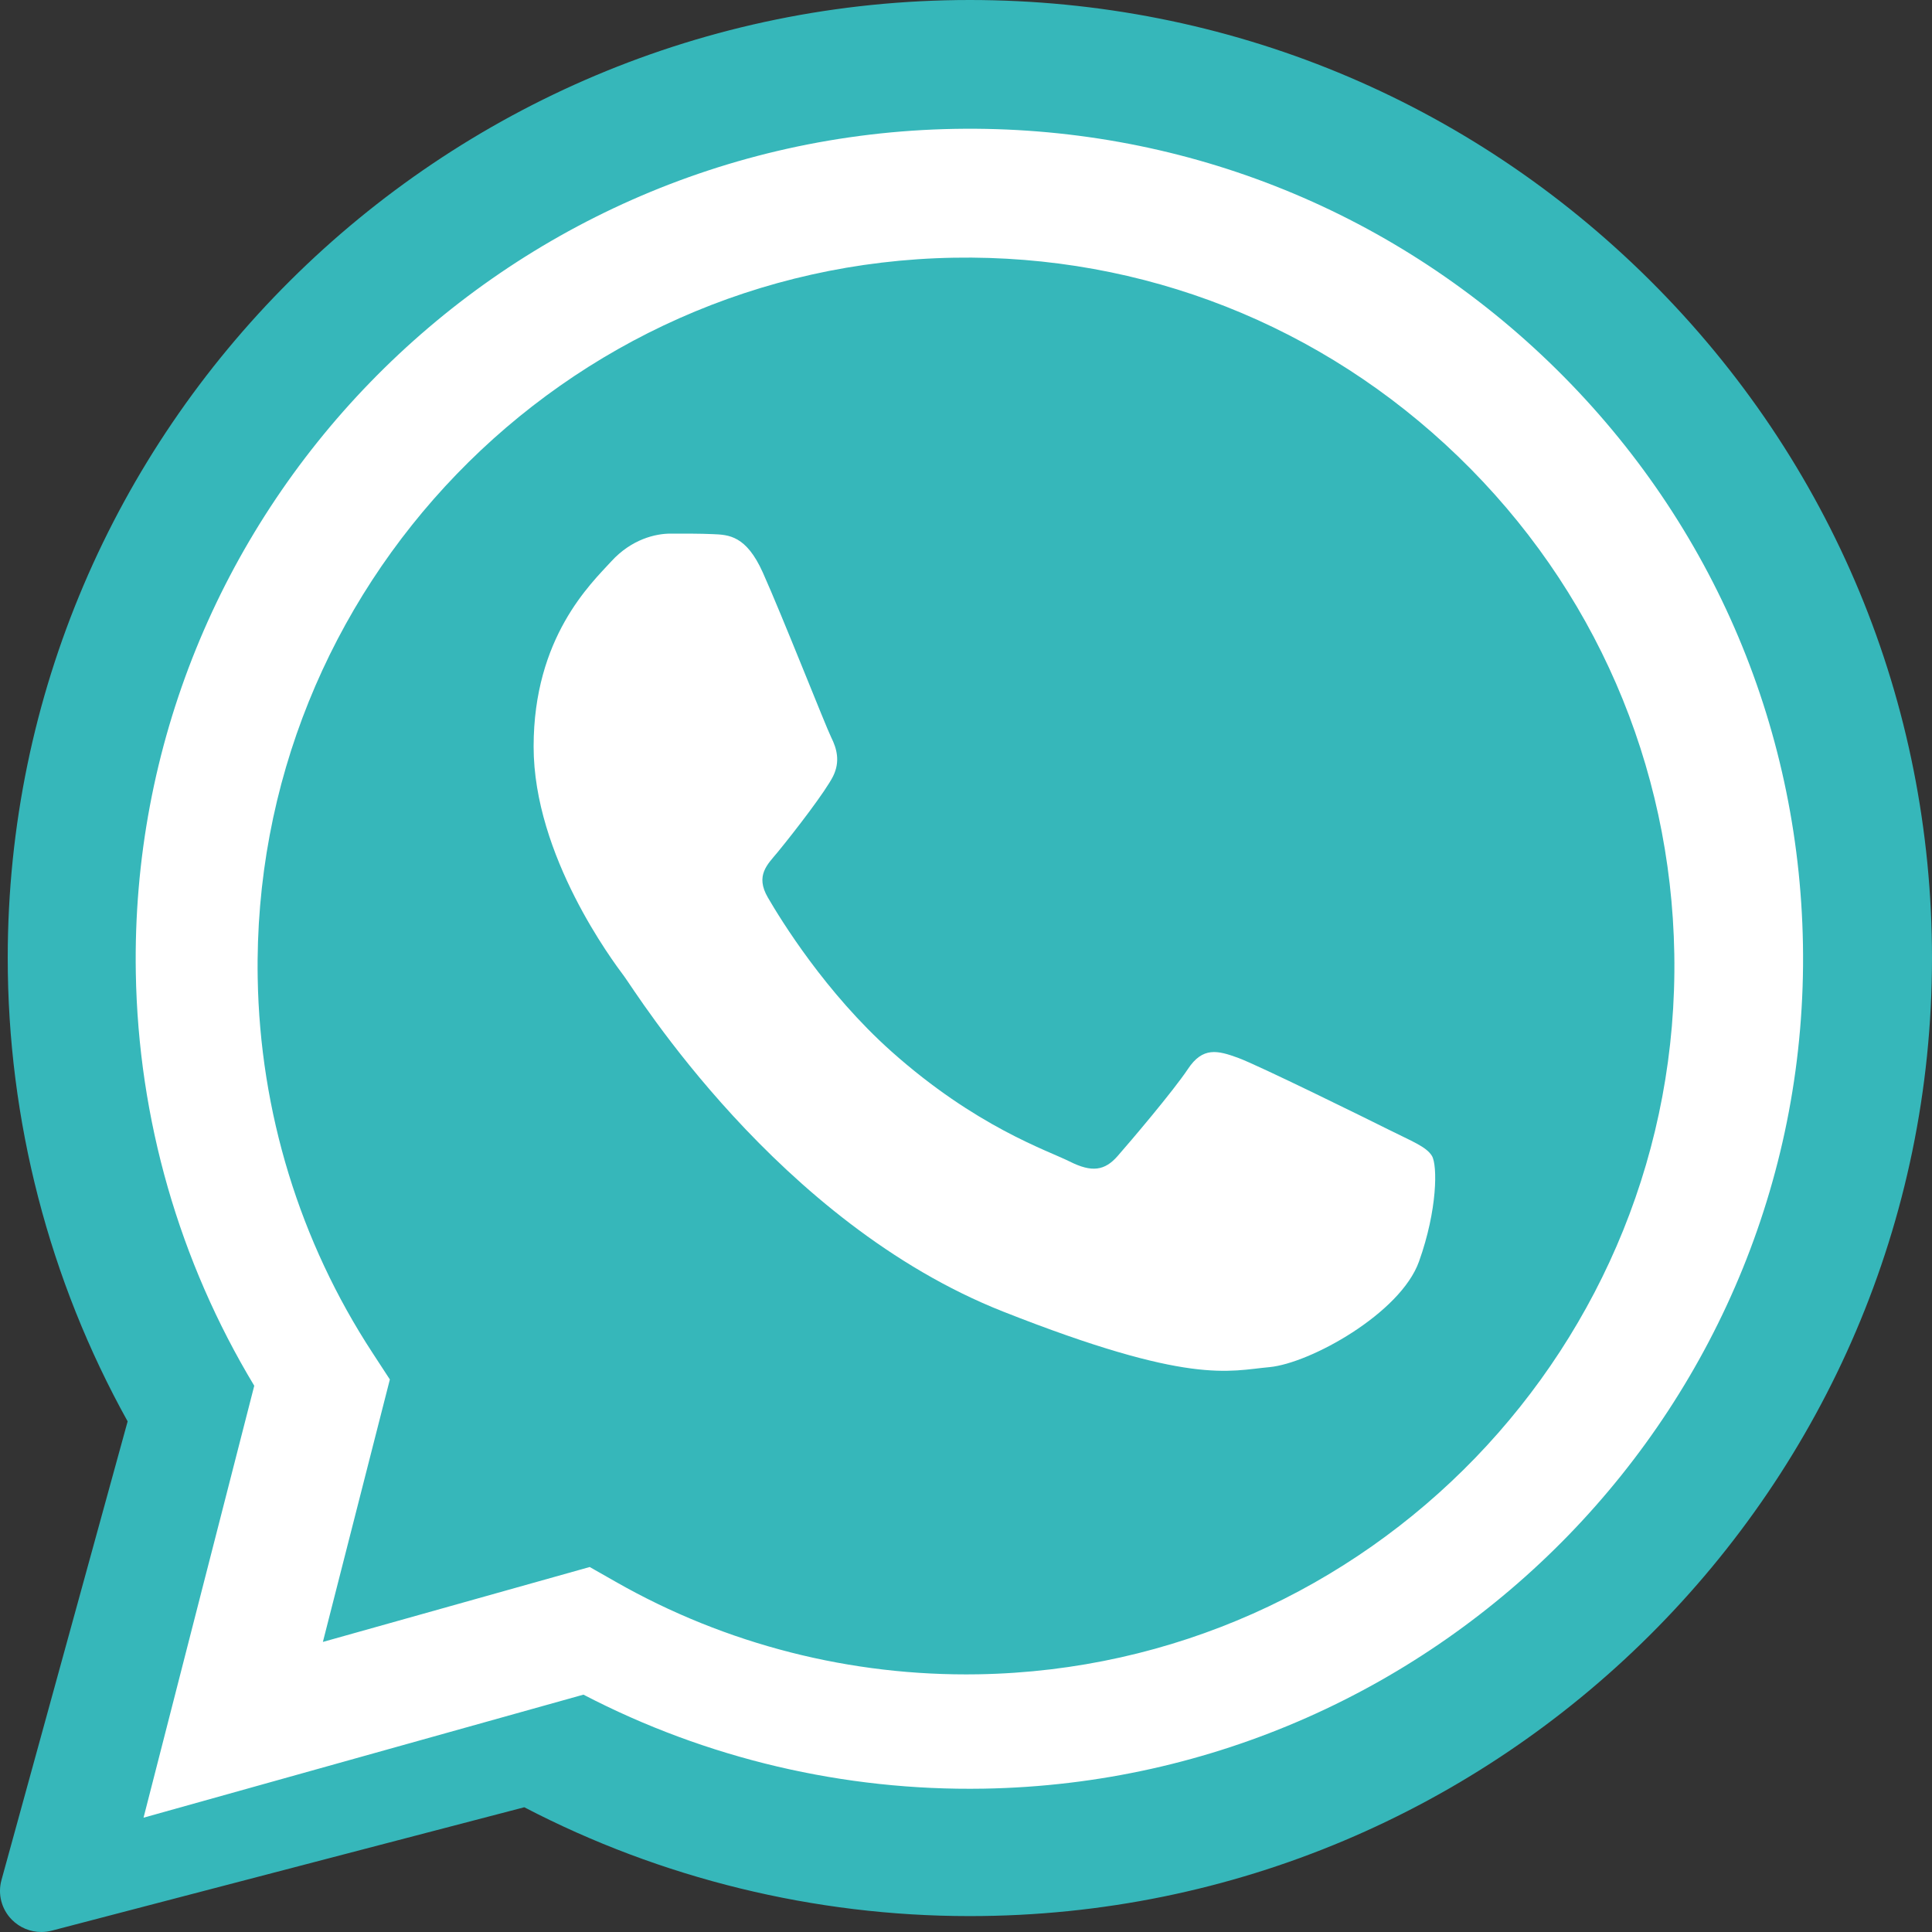 <?xml version="1.0" encoding="UTF-8"?>
<svg width="30px" height="30px" viewBox="0 0 30 30" version="1.1" xmlns="http://www.w3.org/2000/svg" xmlns:xlink="http://www.w3.org/1999/xlink">
    <rect x="0" y="0" width="30" height="30" fill="#333333" stroke="none"/>
    <!-- Generator: Sketch 52.6 (67491) - http://www.bohemiancoding.com/sketch -->
    <title>icon_w</title>
    <desc>Created with Sketch.</desc>
    <g id="Page-1" stroke="none" stroke-width="1" fill="none" fill-rule="evenodd">
        <g id="Desktop" transform="translate(-931, -86)">
            <g id="menu-header" transform="translate(51, 67)">
                <g id="icon_w" transform="translate(880, 19)">
                    <g>
                        <g>
                            <path d="M0.641,30 C0.472,30 0.307,29.933 0.185,29.81 C0.024,29.648 -0.038,29.413 0.023,29.193 L1.982,22.071 C0.762,19.876 0.119,17.392 0.12,14.87 C0.123,6.671 6.825,0 15.06,0 C19.054,0.002 22.807,1.551 25.628,4.361 C28.449,7.172 30.001,10.909 30,14.882 C29.996,23.082 23.294,29.753 15.06,29.753 C15.06,29.753 15.054,29.753 15.054,29.753 C12.648,29.753 10.264,29.169 8.141,28.063 L0.804,29.979 C0.75,29.993 0.695,30 0.641,30 Z" id="Path" fill="#36B7BA"></path>
                            <g id="Group" transform="translate(1, 1)" fill="#FFFFFF">
                                <path d="M1,27 L2.836,20.324 C1.704,18.37 1.108,16.154 1.109,13.883 C1.112,6.779 6.919,1 14.054,1 C17.517,1.001 20.767,2.343 23.212,4.778 C25.656,7.214 27.001,10.451 27,13.893 C26.997,20.997 21.189,26.777 14.054,26.777 C14.054,26.777 14.055,26.777 14.054,26.777 L14.049,26.777 C11.882,26.776 9.754,26.235 7.863,25.209 L1,27 Z M7.995,23.229 L8.397,23.467 C10.086,24.469 12.022,24.999 13.996,25 L14,25 C20.063,25 24.997,20.067 25,14.004 C25.001,11.066 23.858,8.303 21.781,6.225 C19.704,4.146 16.943,3.001 14.004,3 C7.937,3 3.002,7.932 3,13.995 C2.999,16.073 3.58,18.096 4.682,19.847 L4.943,20.263 L3.832,24.32 L7.995,23.229 Z" id="Shape" fill-rule="nonzero" transform="translate(14, 14) rotate(-1) translate(-14, -14) "></path>
                                <path d="M10.845,7.89 C10.587,7.315 10.316,7.304 10.07,7.294 C9.869,7.285 9.639,7.286 9.41,7.286 C9.18,7.286 8.807,7.372 8.492,7.717 C8.176,8.062 7.286,8.897 7.286,10.593 C7.286,12.29 8.52,13.93 8.692,14.16 C8.865,14.39 11.075,17.983 14.576,19.366 C17.486,20.515 18.078,20.286 18.71,20.229 C19.341,20.171 20.747,19.394 21.034,18.589 C21.322,17.784 21.322,17.094 21.235,16.949 C21.149,16.806 20.92,16.72 20.575,16.547 C20.231,16.375 18.537,15.54 18.222,15.425 C17.906,15.31 17.676,15.253 17.447,15.598 C17.217,15.943 16.557,16.72 16.356,16.949 C16.155,17.18 15.954,17.209 15.61,17.036 C15.265,16.863 14.156,16.499 12.84,15.325 C11.816,14.411 11.124,13.282 10.923,12.936 C10.723,12.592 10.92,12.421 11.075,12.233 C11.353,11.894 11.821,11.284 11.936,11.054 C12.05,10.823 11.993,10.622 11.907,10.45 C11.821,10.277 11.151,8.572 10.845,7.89 Z" id="Path"></path>
                            </g>
                        </g>
                    </g>
                </g>
            </g>
        </g>
    </g>
</svg>